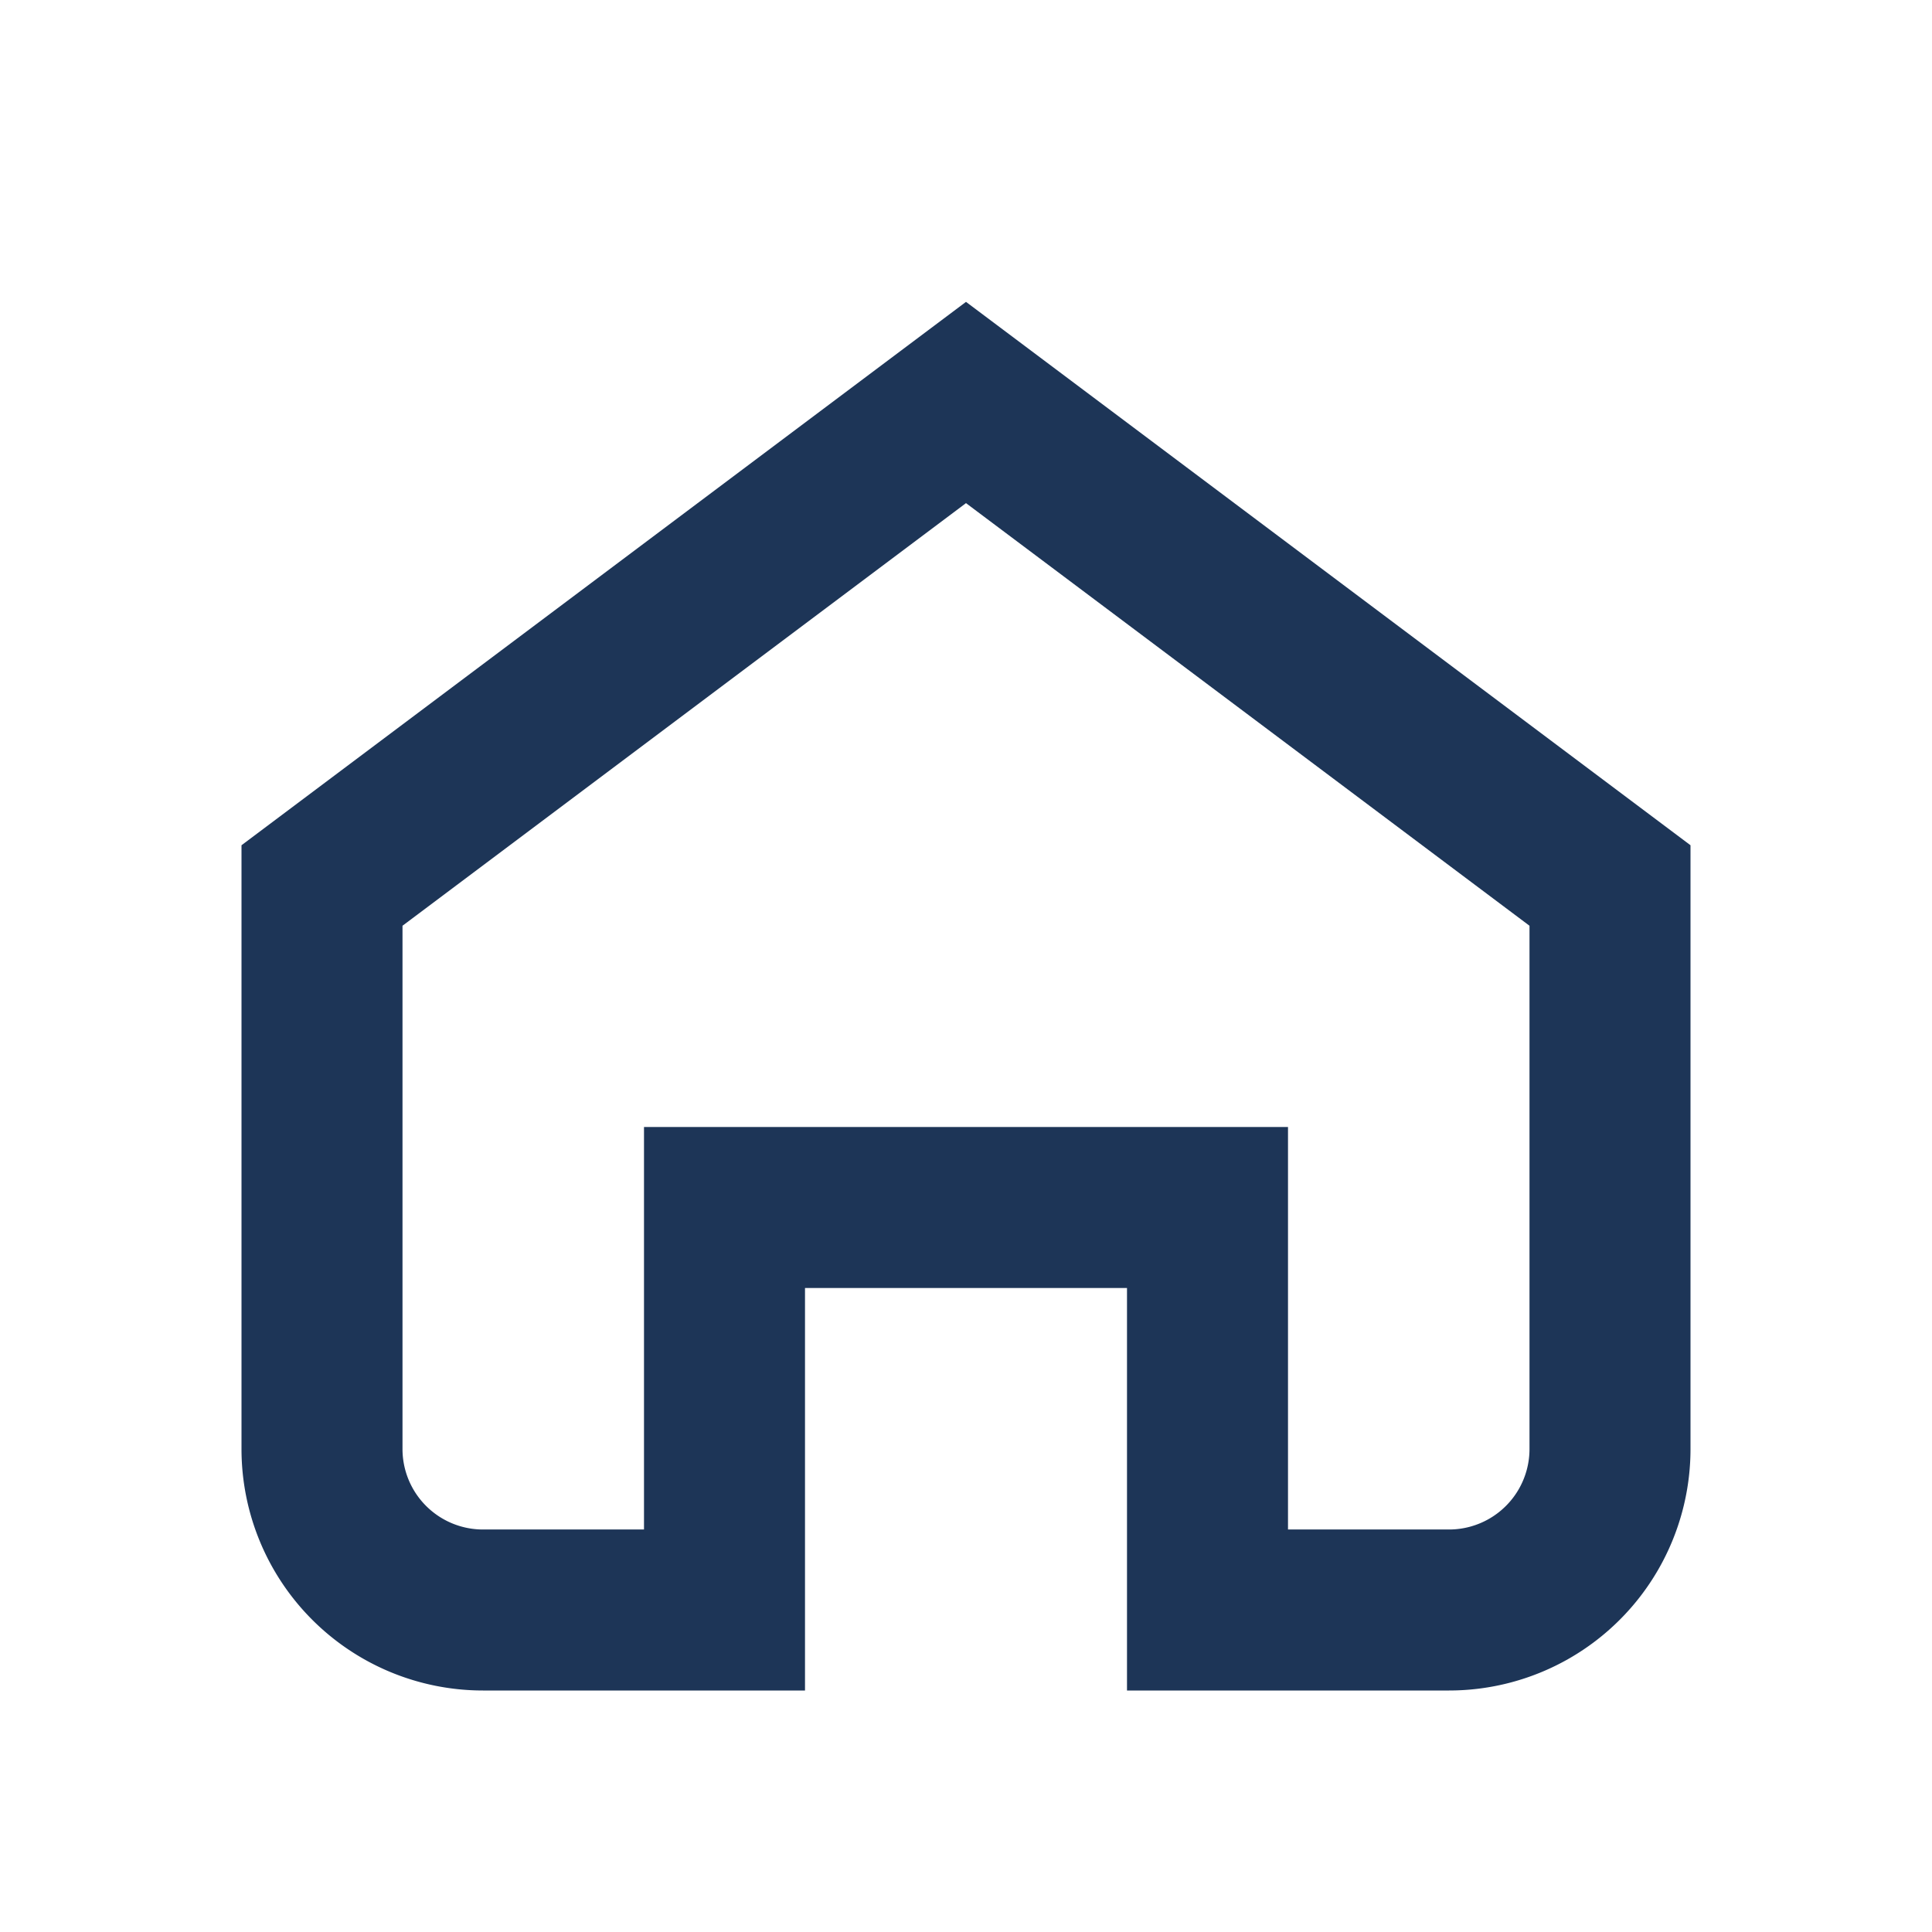 <?xml version="1.0" encoding="UTF-8"?>
<svg xmlns="http://www.w3.org/2000/svg" width="24" height="24" viewBox="0 0 24 24"><path d="M4 11l8-6 8 6v7a2 2 0 0 1-2 2h-3v-5h-6v5H6a2 2 0 0 1-2-2z" fill="none" stroke="#1D3557" stroke-width="2"/></svg>